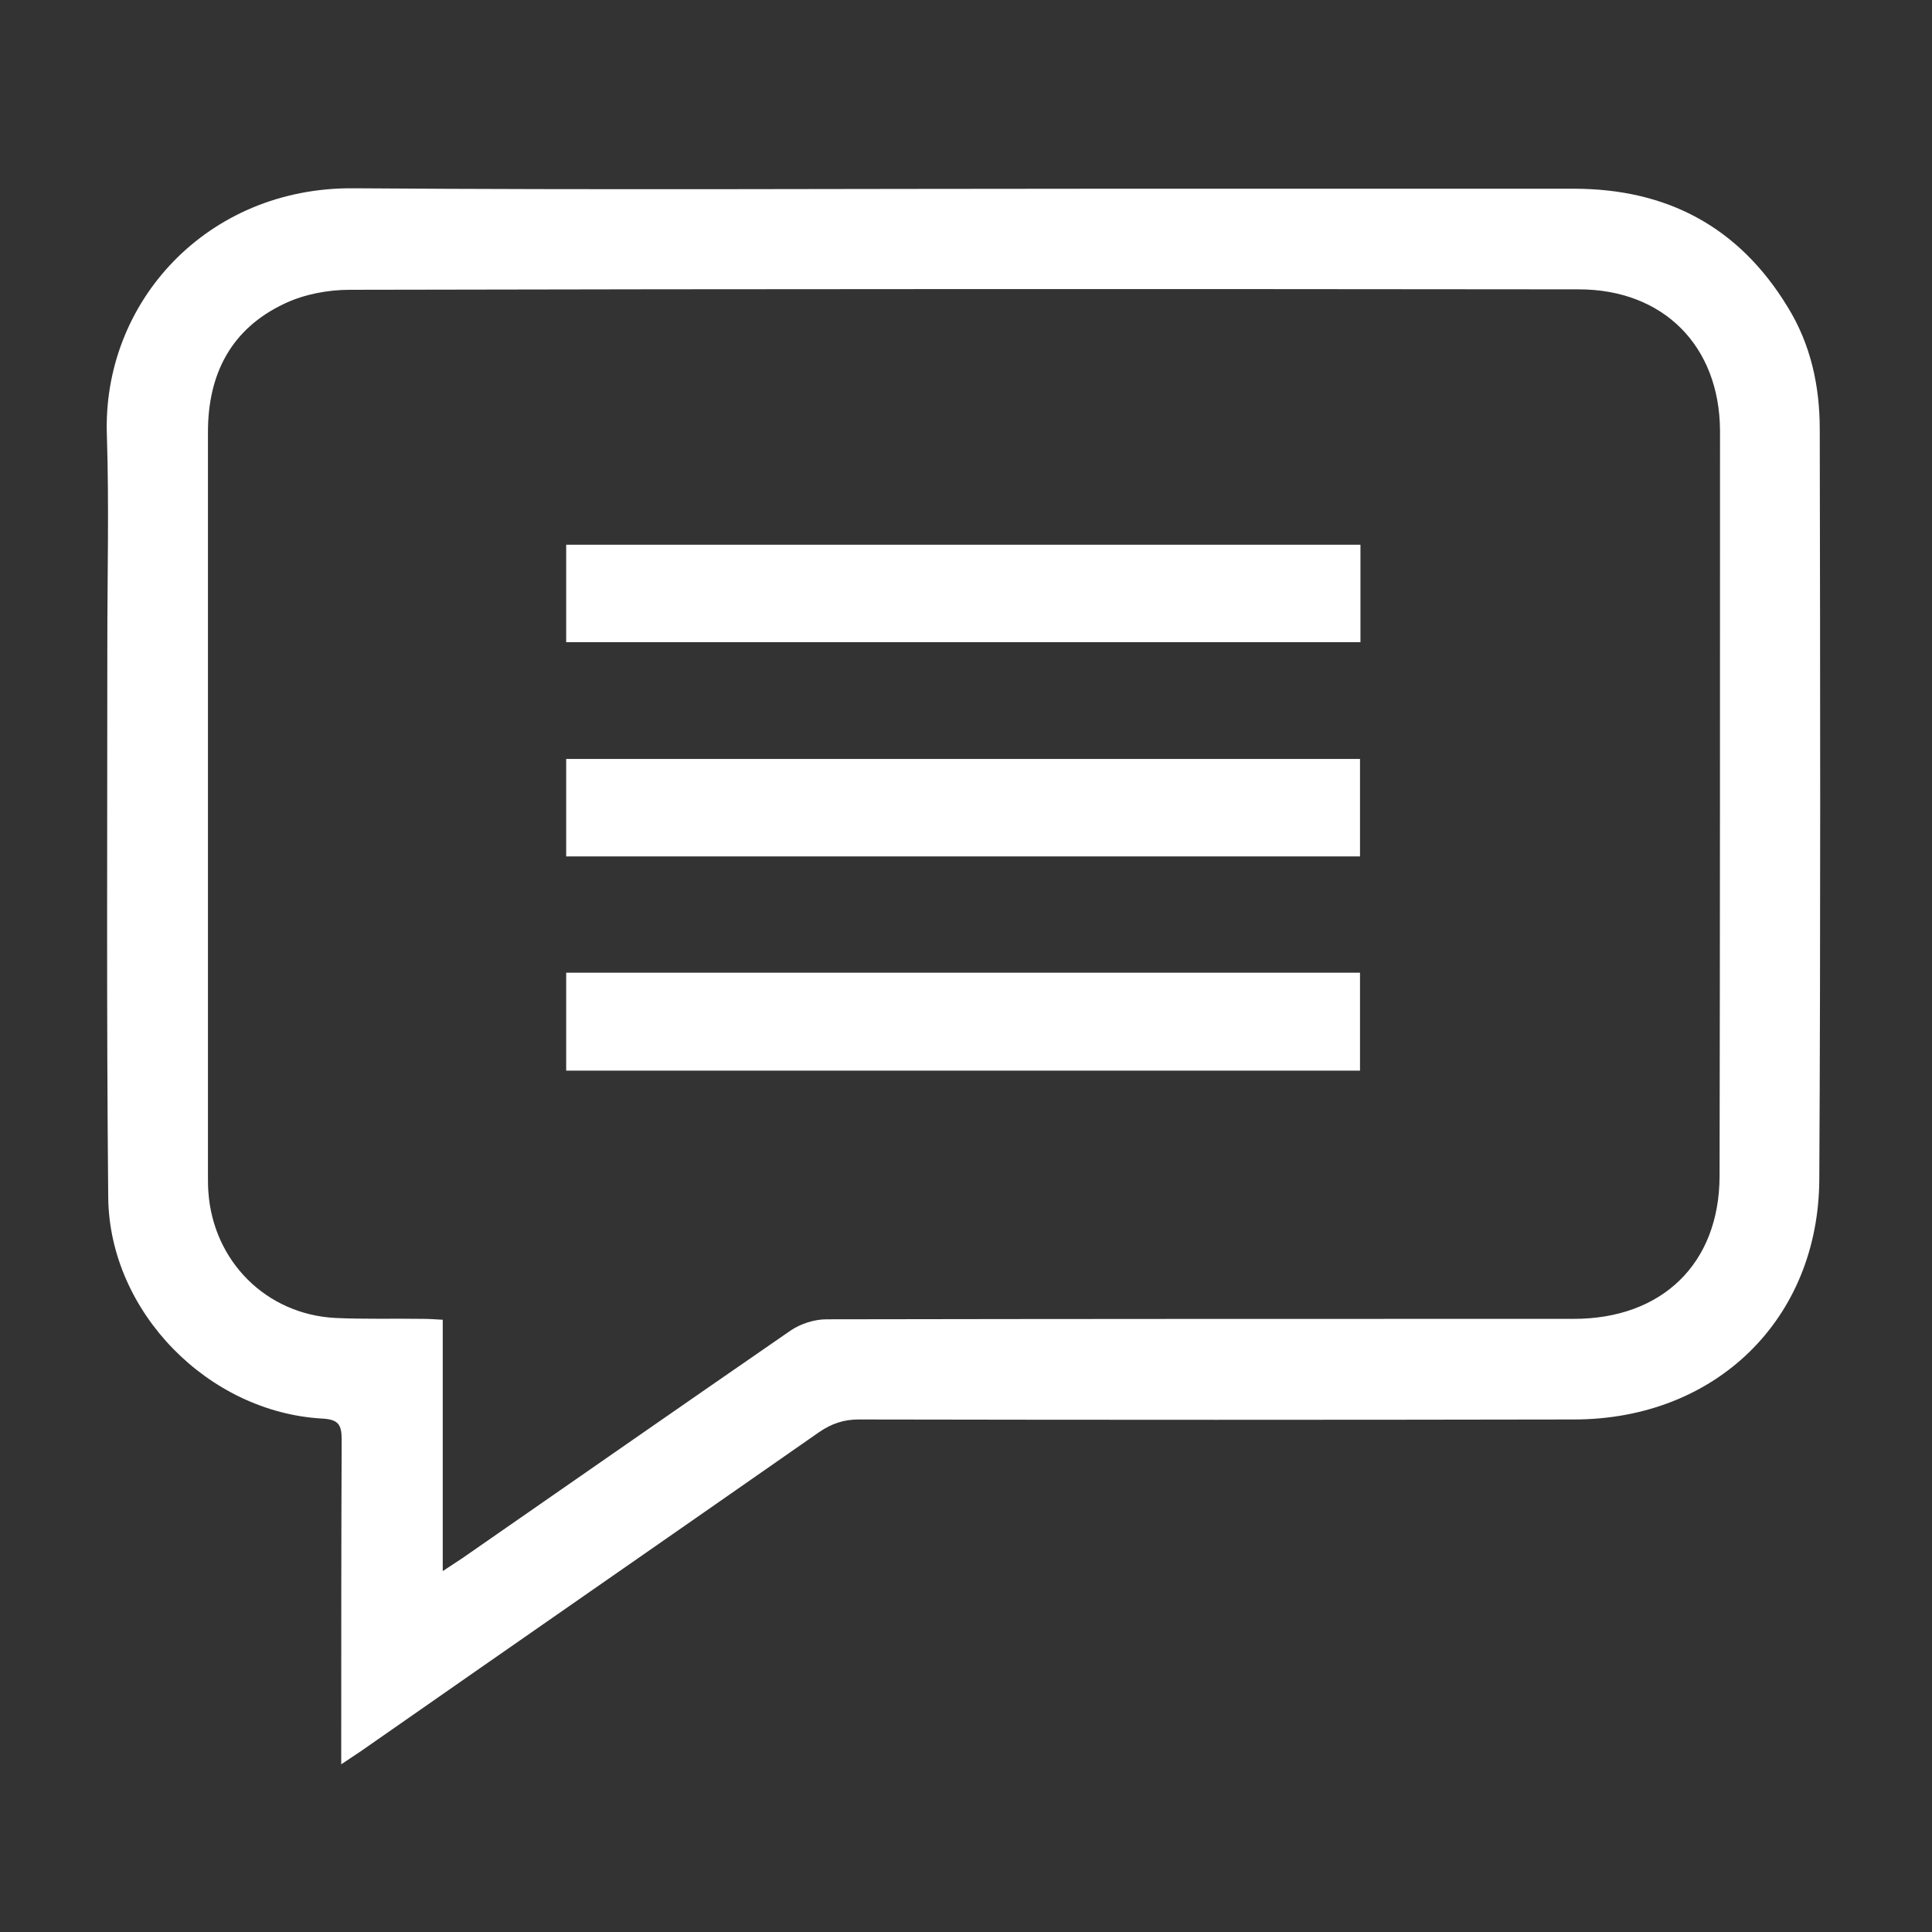 <?xml version="1.0" encoding="utf-8"?>
<!-- Generator: Adobe Illustrator 26.0.1, SVG Export Plug-In . SVG Version: 6.00 Build 0)  -->
<svg version="1.1" id="Laag_1" xmlns="http://www.w3.org/2000/svg" xmlns:xlink="http://www.w3.org/1999/xlink" x="0px" y="0px"
	 viewBox="0 0 432 432" style="enable-background:new 0 0 432 432;" xml:space="preserve">
<rect x="0" y="0" width="432" height="432" fill="#333333" stroke="none"/>
<style type="text/css">
	.st0{fill:#FFFFFF;}
</style>
<g>
	<path class="st0" d="M126.6,143.6c59.3,0,118.4,0,177.6,0c0-7.4,0-14.5,0-21.8c-59.5,0-118.5,0-177.6,0
		C126.6,129.3,126.6,136.4,126.6,143.6z"/>
	<path class="st0" d="M126.6,191.5c59.3,0,118.4,0,177.5,0c0-7.4,0-14.5,0-21.8c-59.5,0-118.5,0-177.5,0
		C126.6,177.2,126.6,184.3,126.6,191.5z"/>
	<path class="st0" d="M126.6,239.4c59.3,0,118.3,0,177.5,0c0-7.5,0-14.7,0-21.9c-59.3,0-118.4,0-177.5,0
		C126.6,225,126.6,232.1,126.6,239.4z"/>
	<path class="st0" d="M406.9,96c0-9.7-2-19-7.2-27.4c-10.9-17.9-27-26.4-47.8-26.4c-35.5,0-71,0-106.5,0
		c-55.4,0-110.9,0.3-166.3-0.1c-32.8-0.3-56.3,25.5-55.2,55.3c0.5,15.5,0.1,31.1,0.1,46.7c0,41.2-0.2,82.4,0.2,123.7
		c0.3,25.6,22.4,48,47.9,49.4c3.6,0.2,4.3,1.4,4.3,4.7c-0.1,22.3-0.1,44.7-0.1,67c0,1.6,0,3.1,0,5.6c2.1-1.4,3.3-2.2,4.5-3
		c34.1-23.8,68.3-47.5,102.4-71.3c2.8-1.9,5.5-2.8,8.8-2.8c53.3,0.1,106.6,0.1,159.9,0c31.8,0,54.8-22.5,54.9-53.8
		C407.1,207.7,407,151.8,406.9,96z M384.5,263.1c-0.1,19.5-12.9,31.8-32.6,31.8c-55.7,0-111.4,0-167.1,0.1c-2.7,0-5.8,1-8,2.5
		c-24.5,16.9-48.9,33.9-73.4,50.9c-1.2,0.8-2.4,1.6-4.4,2.9c0-19.1,0-37.4,0-56.2c-1.7-0.1-3.1-0.2-4.5-0.2
		c-6.5-0.1-13,0.1-19.5-0.2c-15.5-0.8-27.3-12.7-28.4-28.1c-0.1-1.2-0.1-2.4-0.1-3.6c0-55.5,0-110.9,0-166.4
		c0-13,5.2-23.1,17.1-28.7c4.4-2.1,9.7-3.1,14.6-3.1c91.6-0.2,183.2-0.2,274.8-0.1c18.9,0,31.5,12.6,31.6,31.6
		C384.6,151.9,384.6,207.5,384.5,263.1z"/>
</g>
</svg>

